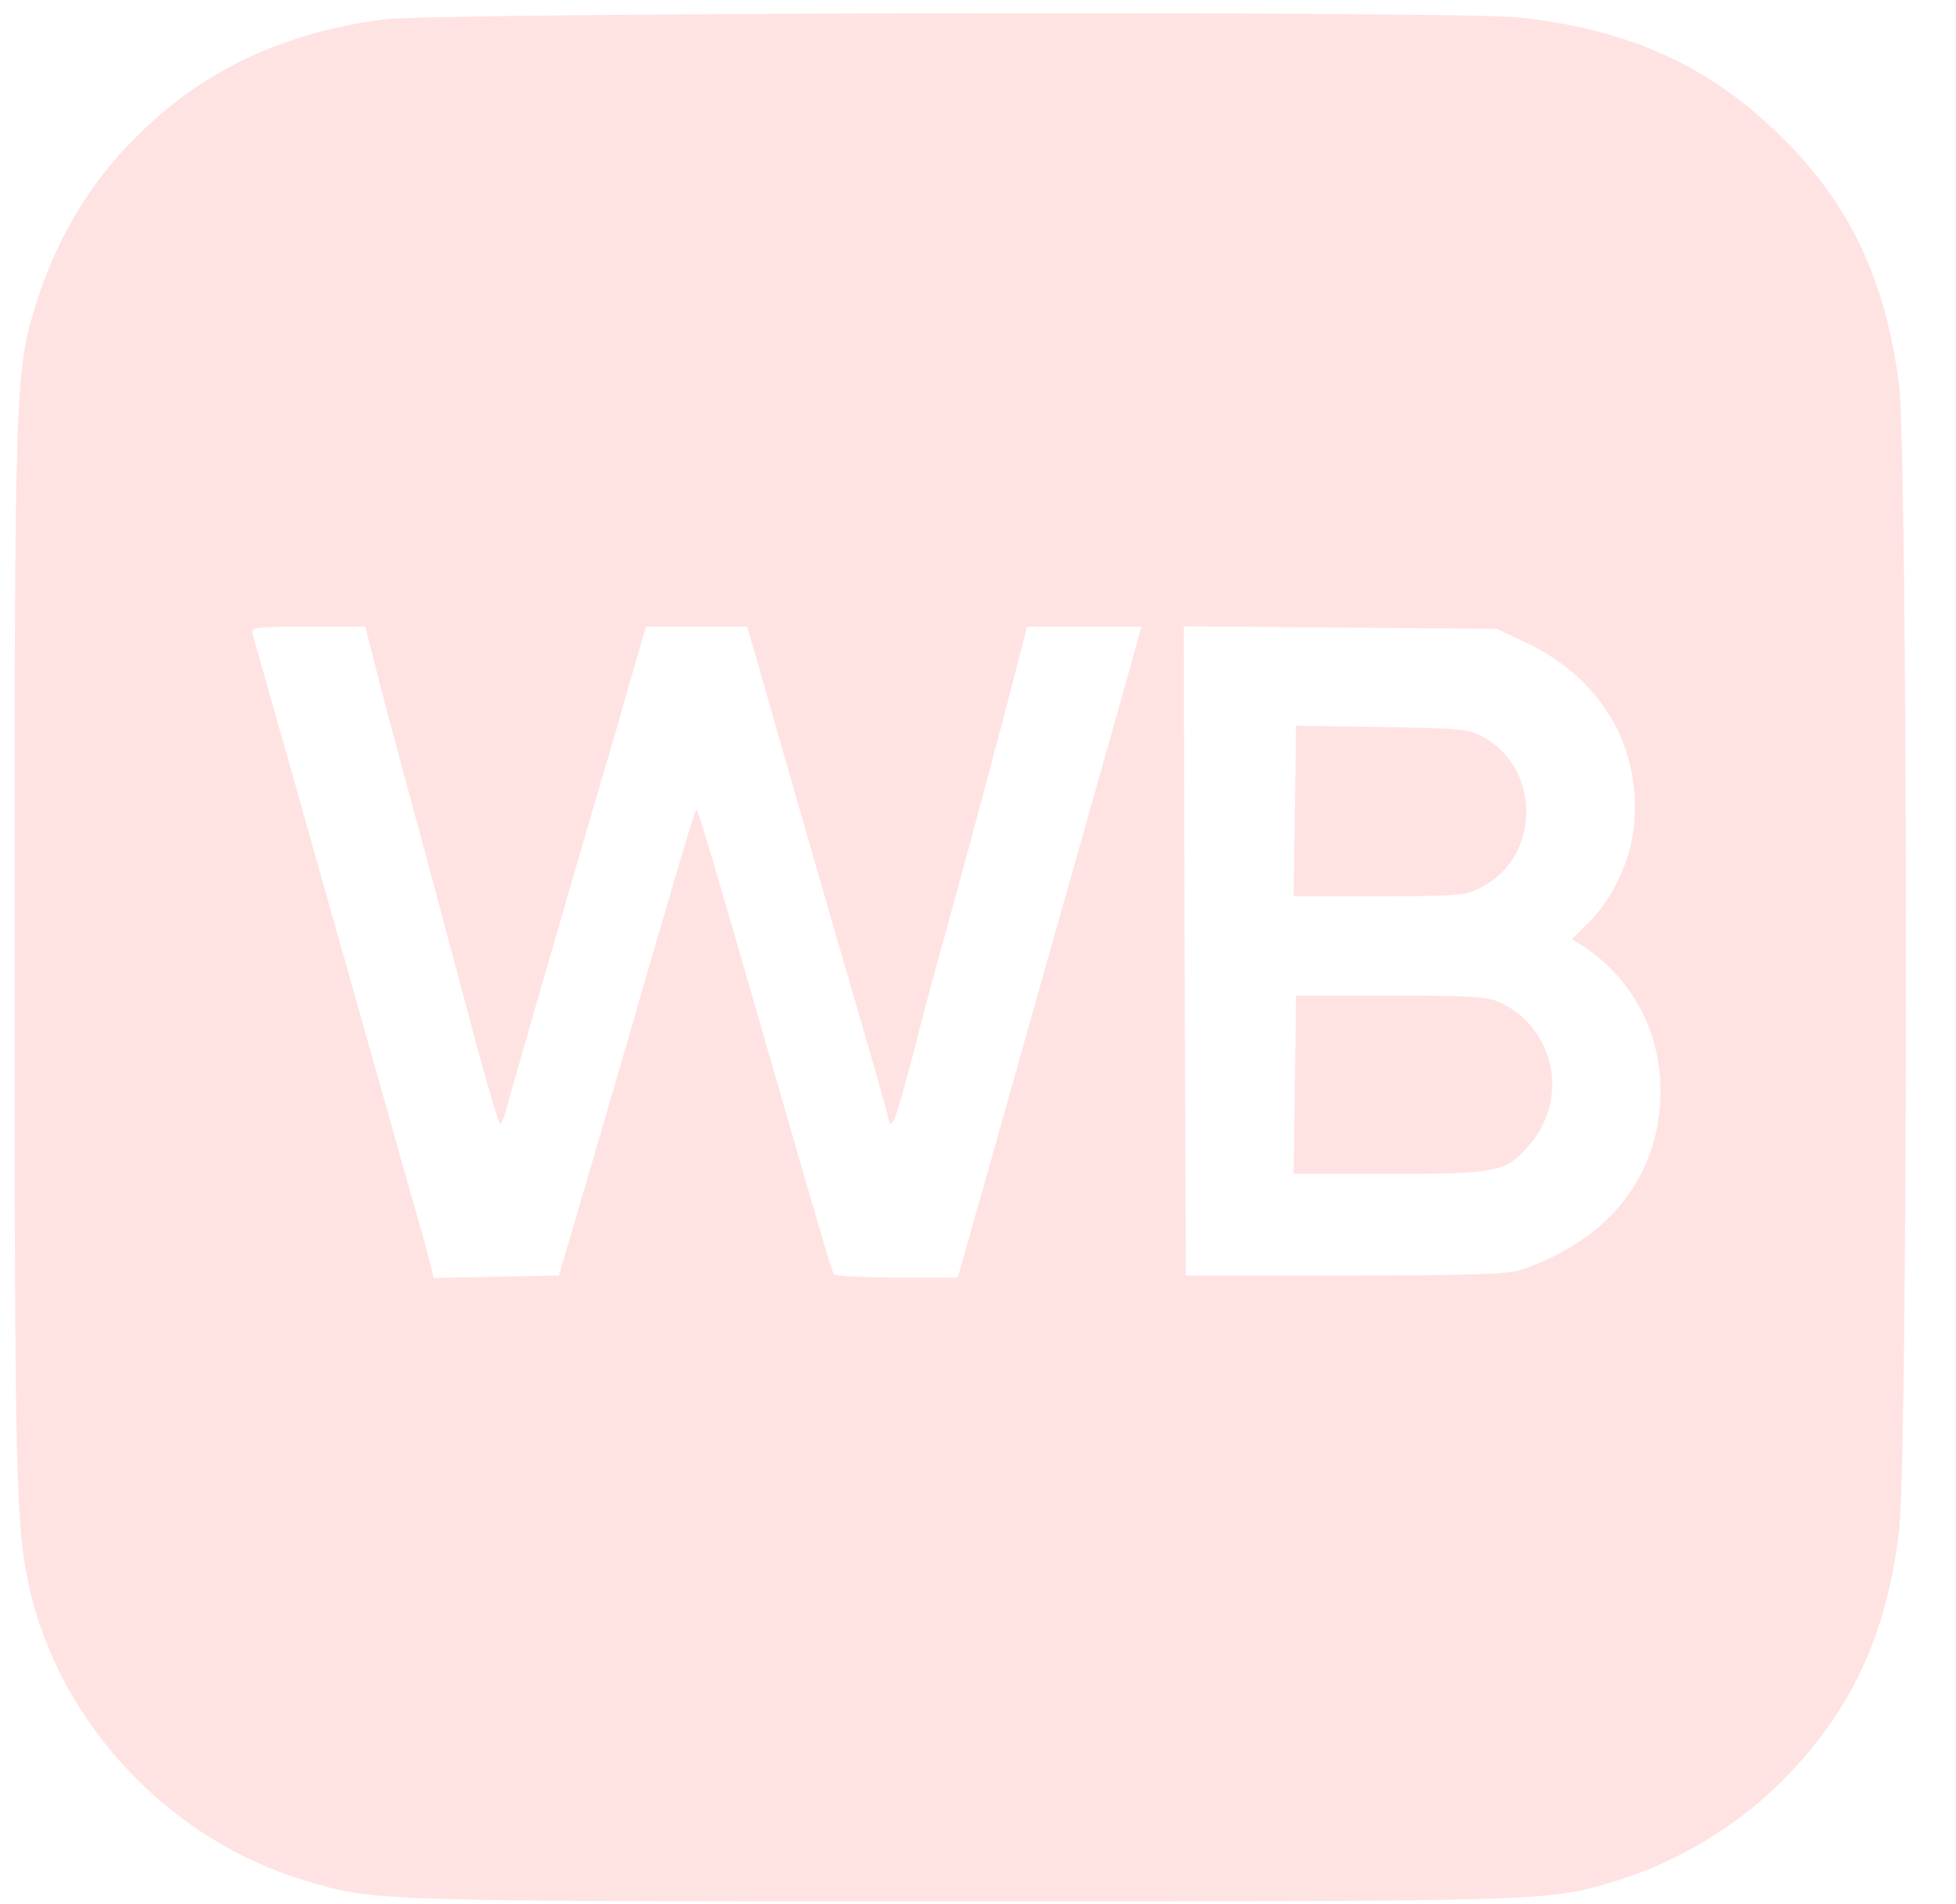 <?xml version="1.0" encoding="UTF-8"?> <svg xmlns="http://www.w3.org/2000/svg" width="38" height="37" viewBox="0 0 38 37" fill="none"><path d="M7.435 0.378C5.317 0.668 3.714 1.482 2.377 2.94C1.62 3.769 1.04 4.792 0.694 5.928C0.291 7.225 0.283 7.571 0.283 18.549C0.283 28.803 0.307 29.681 0.573 30.865C1.177 33.507 3.295 35.754 5.929 36.543C7.282 36.946 7.17 36.946 18.647 36.946C29.996 36.946 30.052 36.946 31.309 36.575C32.517 36.221 33.709 35.512 34.587 34.642C35.948 33.281 36.641 31.815 36.891 29.769C37.076 28.32 37.068 8.836 36.891 7.45C36.609 5.34 35.892 3.874 34.474 2.529C33.121 1.24 31.591 0.564 29.505 0.338C28.264 0.209 8.434 0.242 7.435 0.378ZM7.274 12.879C7.371 13.274 7.741 14.659 8.096 15.964C8.45 17.269 8.942 19.129 9.199 20.088C9.457 21.054 9.691 21.844 9.715 21.844C9.747 21.844 9.819 21.634 9.884 21.377C10.005 20.933 11.092 17.18 11.672 15.199C11.833 14.667 12.091 13.773 12.252 13.201L12.55 12.178H13.533H14.515L14.765 13.04C15.071 14.127 16.263 18.259 16.843 20.249C17.085 21.078 17.278 21.779 17.278 21.811C17.278 21.852 17.31 21.844 17.35 21.795C17.391 21.755 17.552 21.199 17.721 20.555C17.882 19.911 18.156 18.88 18.333 18.259C18.695 16.955 19.541 13.813 19.783 12.839L19.952 12.178H21.064H22.175L22.014 12.758C21.925 13.08 21.386 14.997 20.814 17.011C20.242 19.025 19.517 21.61 19.195 22.746L18.607 24.824H17.423C16.77 24.824 16.223 24.792 16.199 24.759C16.158 24.695 15.868 23.704 14.902 20.354C13.967 17.1 13.573 15.779 13.541 15.746C13.508 15.714 13.46 15.867 12.574 18.904C12.244 20.056 11.72 21.852 11.414 22.891L10.858 24.784L9.642 24.808L8.426 24.832L8.37 24.606C8.345 24.477 8.184 23.89 8.007 23.294C7.838 22.697 7.468 21.368 7.178 20.354C6.412 17.631 4.955 12.484 4.906 12.315C4.866 12.186 4.955 12.178 5.977 12.178H7.097L7.274 12.879ZM29.69 12.508C31.107 13.193 31.889 14.514 31.744 16.036C31.687 16.697 31.341 17.446 30.882 17.905L30.536 18.251L30.737 18.372C31.703 19 32.259 20.04 32.259 21.191C32.259 22.826 31.277 24.083 29.561 24.671C29.311 24.759 28.554 24.784 26.138 24.784H23.037L23.013 18.477L22.997 12.17L26.033 12.194L29.078 12.219L29.69 12.508Z" fill="#FFE3E3"></path><path d="M25.155 15.754L25.131 17.414H26.79C28.369 17.414 28.466 17.405 28.804 17.228C29.915 16.64 29.94 14.965 28.844 14.337C28.53 14.16 28.425 14.152 26.847 14.127L25.179 14.103L25.155 15.754Z" fill="#FFE3E3"></path><path d="M25.155 21.078L25.131 22.81H27.008C29.118 22.81 29.271 22.778 29.746 22.206C30.471 21.32 30.205 20.023 29.191 19.5C28.909 19.363 28.707 19.347 27.032 19.347H25.179L25.155 21.078Z" fill="#FFE3E3"></path></svg> 
